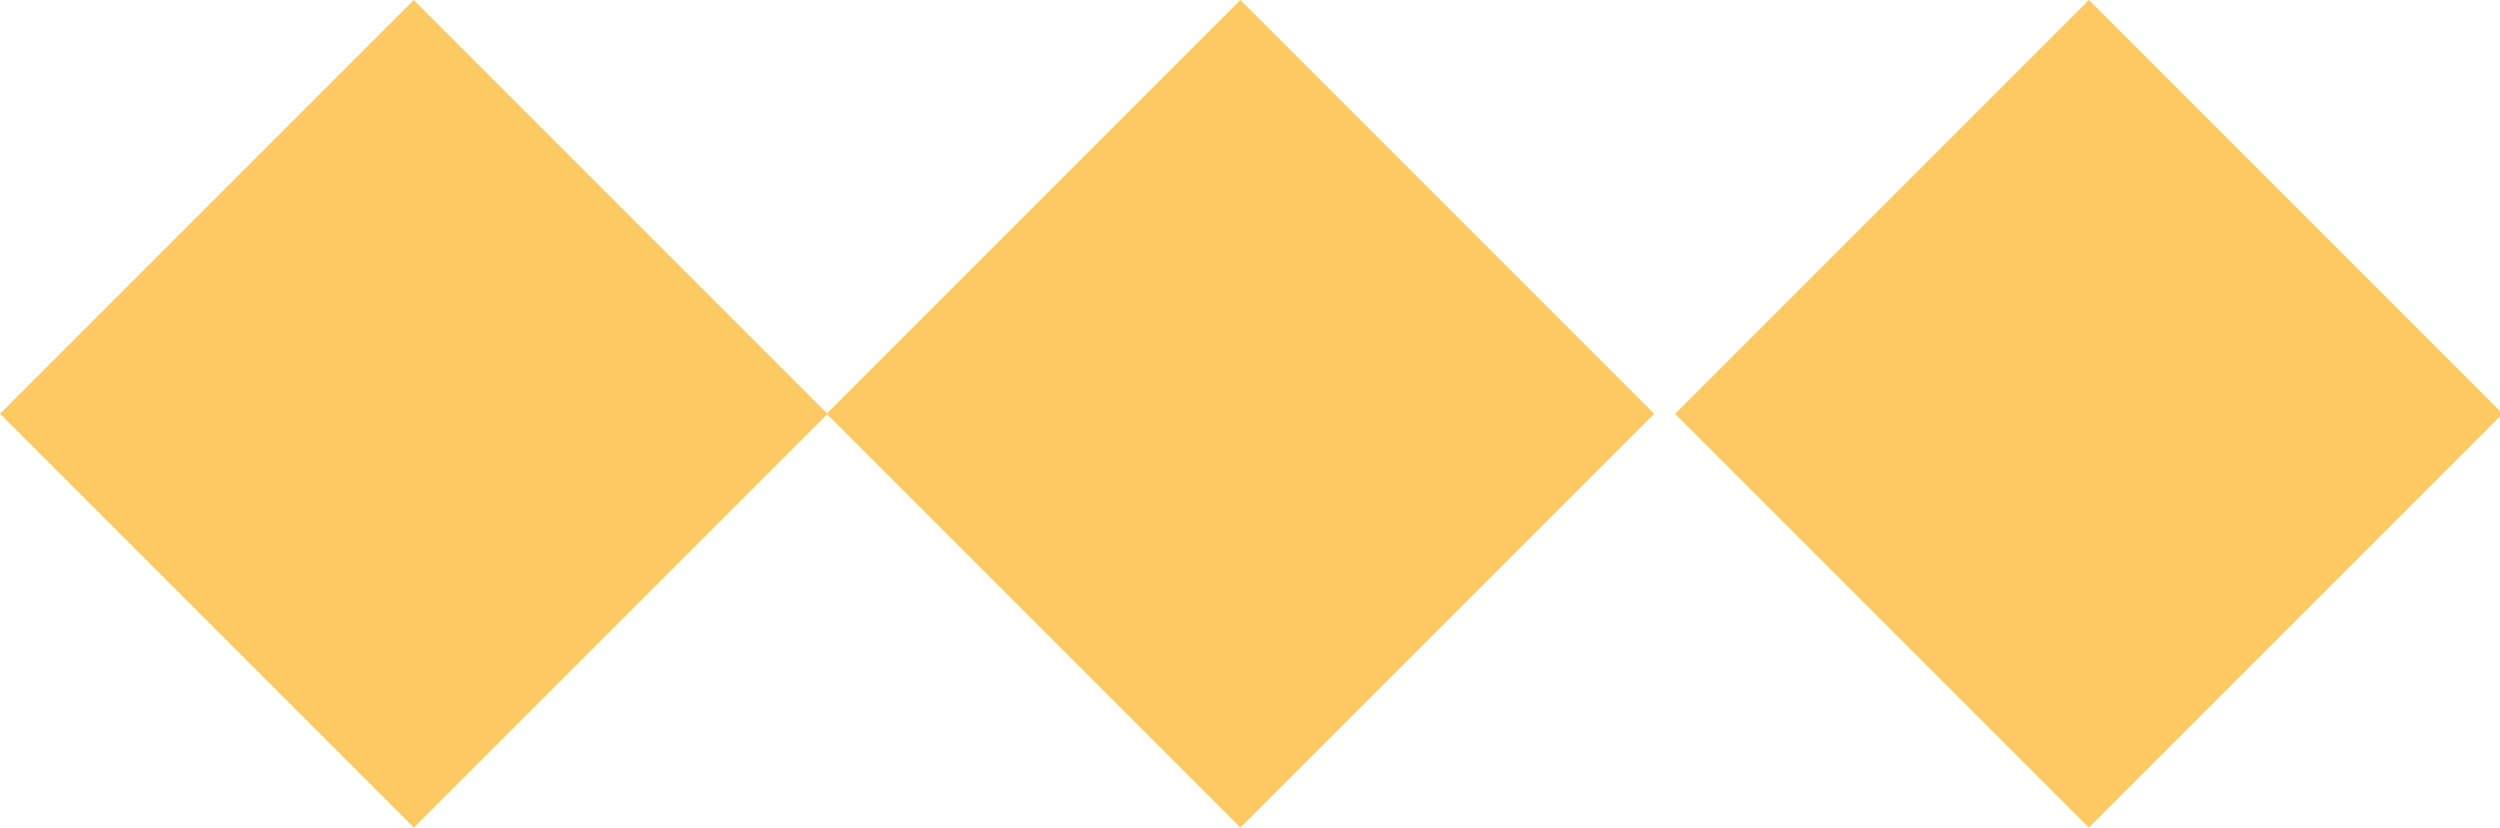<svg width="145" height="48" viewBox="0 0 145 48" fill="none" xmlns="http://www.w3.org/2000/svg">
<g opacity="0.72">
<rect x="97.156" y="24" width="33.941" height="33.941" transform="rotate(-45 97.156 24)" fill="#FCB427"/>
<rect x="47.941" y="24" width="33.941" height="33.941" transform="rotate(-45 47.941 24)" fill="#FCB427"/>
<rect y="24" width="33.941" height="33.941" transform="rotate(-45 0 24)" fill="#FCB427"/>
</g>
</svg>
